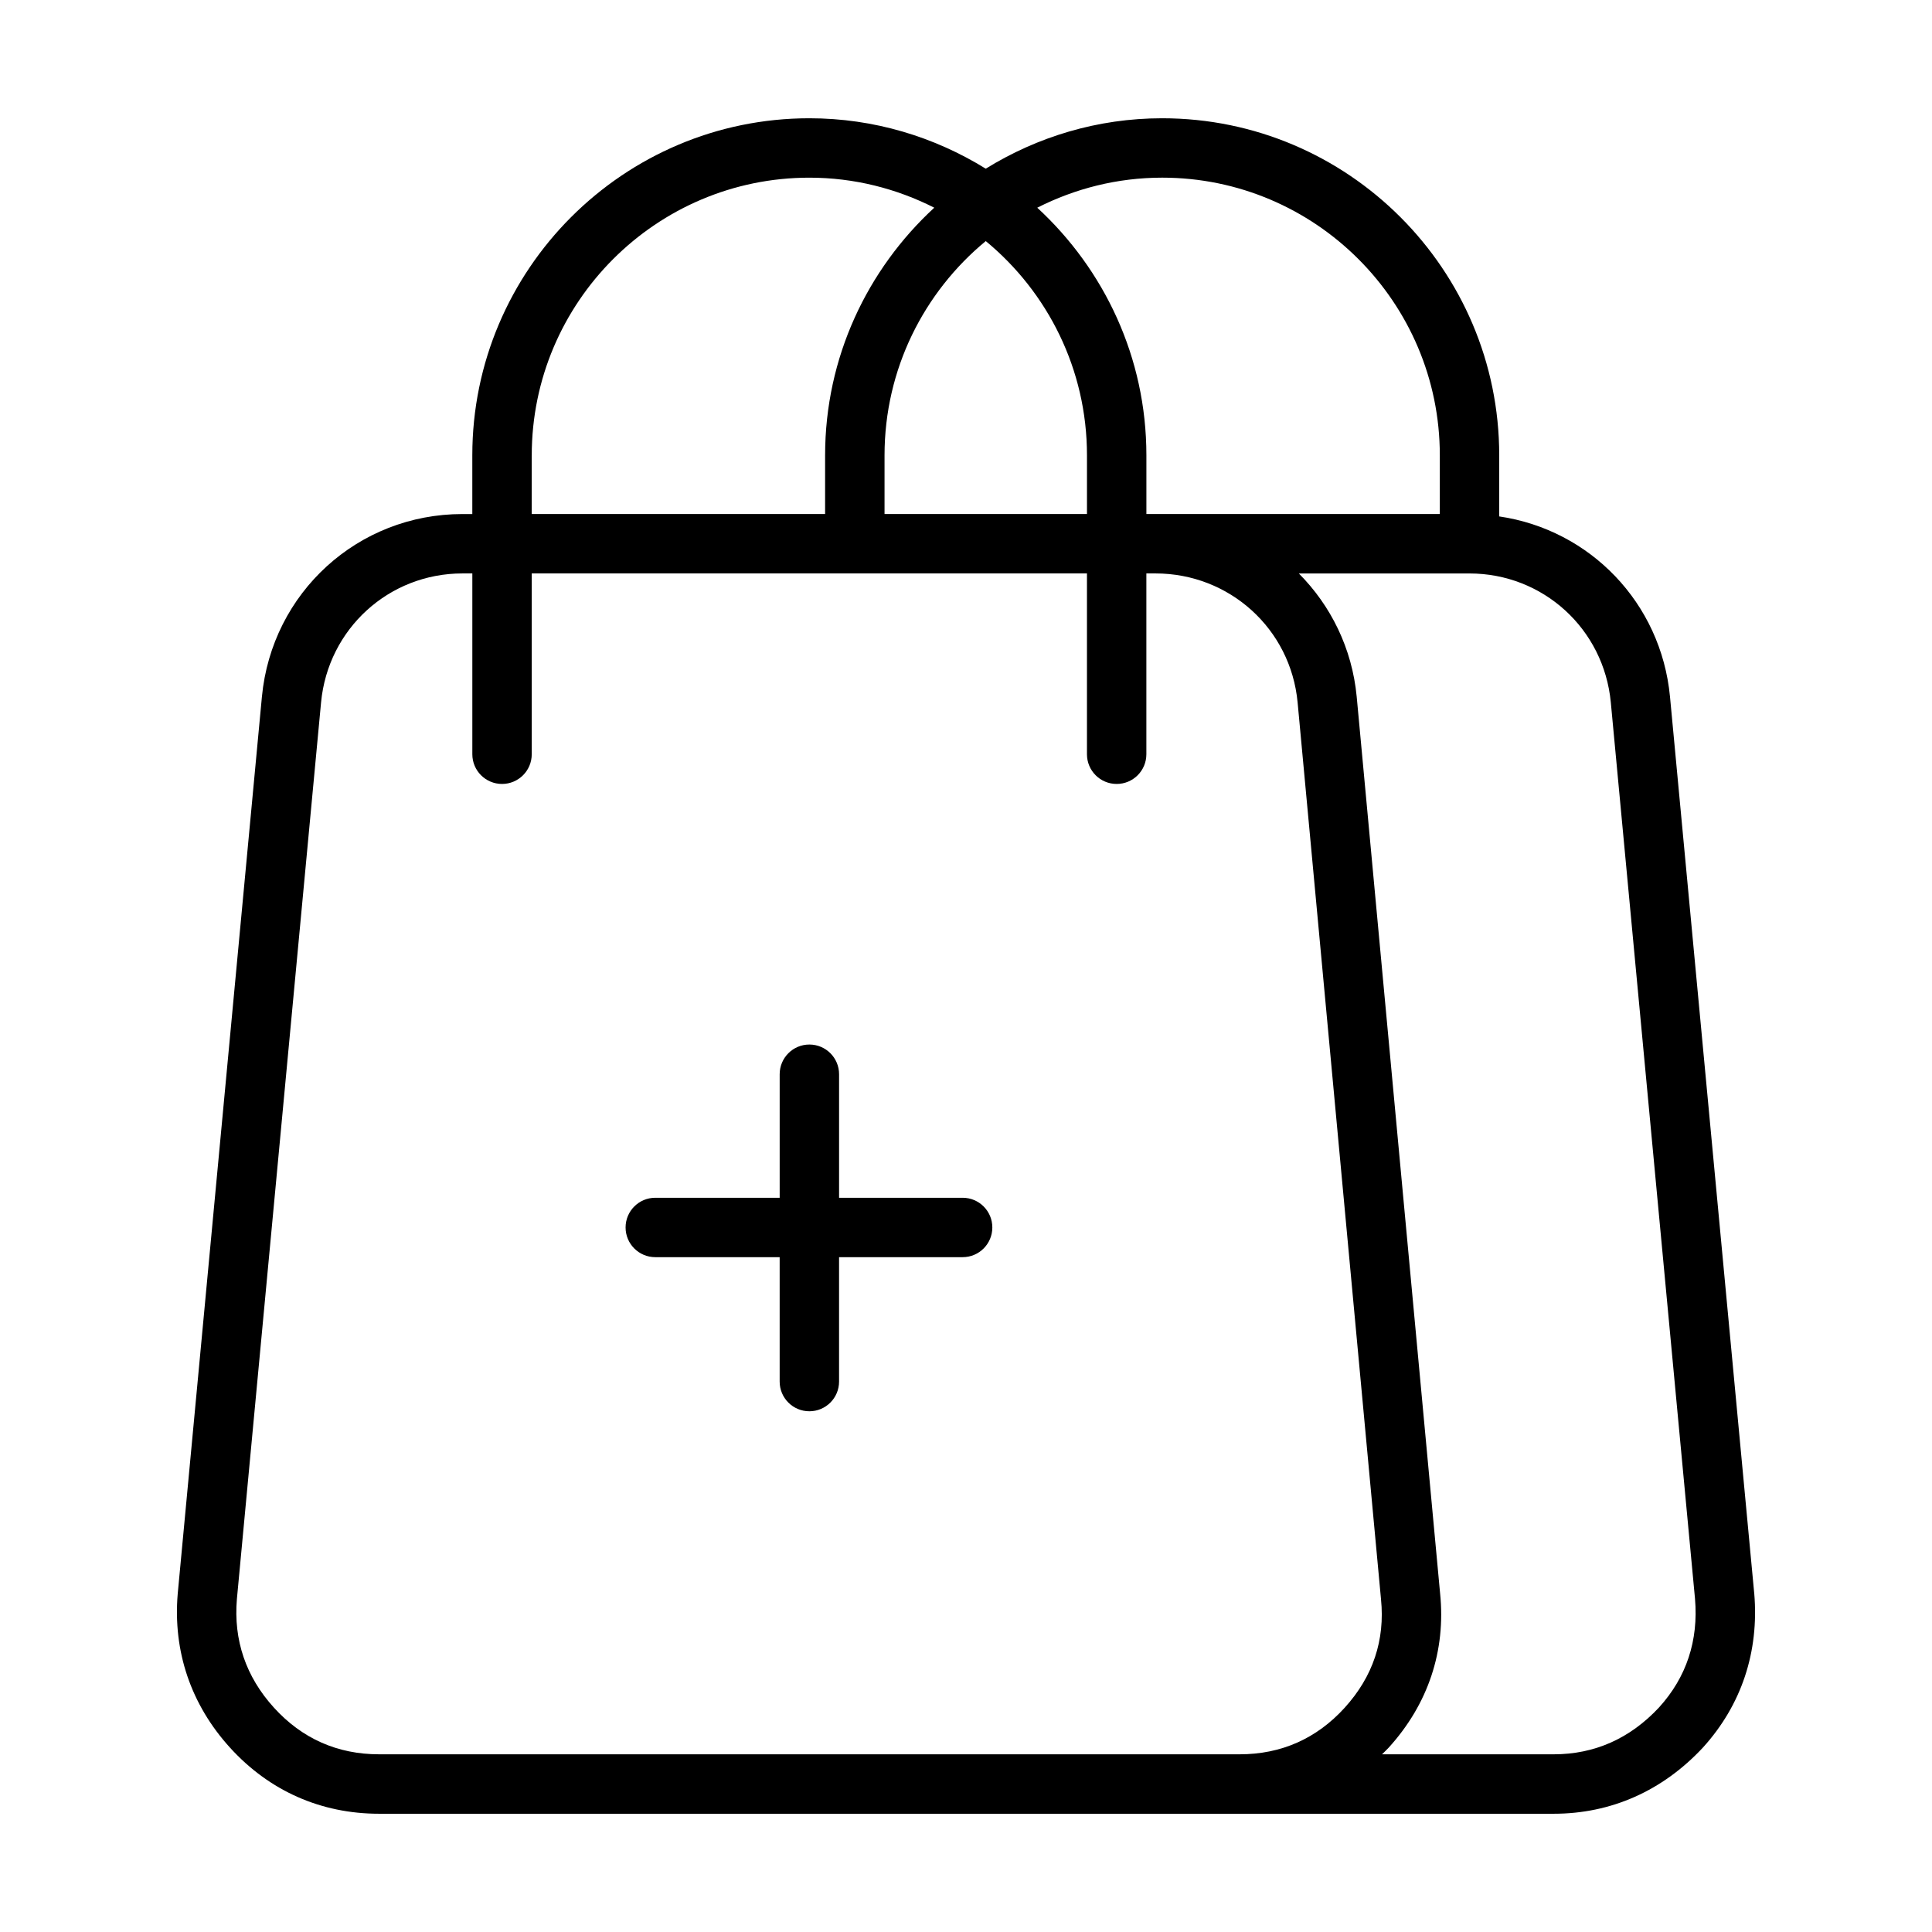 <?xml version="1.0" encoding="UTF-8"?>
<!-- Uploaded to: ICON Repo, www.svgrepo.com, Generator: ICON Repo Mixer Tools -->
<svg fill="#000000" width="800px" height="800px" version="1.1" viewBox="144 144 512 512" xmlns="http://www.w3.org/2000/svg">
 <g>
  <path d="m399.11 461.42h-32.746v-32.738c0-4.352-3.527-7.871-7.871-7.871s-7.871 3.519-7.871 7.871v32.738h-32.965c-4.344 0-7.871 3.519-7.871 7.871 0 4.352 3.527 7.871 7.871 7.871h32.961v32.969c0 4.352 3.527 7.871 7.871 7.871s7.871-3.519 7.871-7.871v-32.969h32.746c4.352 0 7.871-3.519 7.871-7.871 0.004-4.356-3.523-7.871-7.867-7.871z"/>
  <path d="m608.89 566.29-22.324-237.66c-2.371-24.922-21.246-44.258-45.258-47.773v-16.191c0-49.254-40.07-89.324-89.324-89.324-17.152 0-33.133 4.945-46.75 13.359-13.617-8.414-29.598-13.359-46.75-13.359-49.246 0-89.316 40.07-89.316 89.324v15.562h-2.621c-27.664 0-50.508 20.812-53.137 48.414l-22.312 237.72c-1.289 15.273 3.496 29.371 13.848 40.777 10.422 11.461 24.09 17.523 39.516 17.523h311.29c15.176 0 28.812-6.039 39.527-17.523 10.215-11.258 14.926-25.359 13.617-40.848zm-156.9-375.21c40.566 0 73.578 33.008 73.578 73.578v15.562h-77.762v-15.562c0-25.953-11.195-49.277-28.922-65.613 9.961-5.051 21.188-7.965 33.105-7.965zm-46.75 16.809c16.375 13.508 26.82 33.945 26.82 56.773v15.562h-53.648v-15.562c0-22.832 10.453-43.266 26.828-56.773zm-120.32 56.773c0-40.566 33.008-73.578 73.57-73.578 11.918 0 23.137 2.914 33.102 7.957-17.734 16.336-28.93 39.668-28.93 65.621v15.562h-77.754l0.004-15.562zm215.46 331.88c-7.453 8.211-16.84 12.367-27.867 12.367h-228.05c-11.027 0-20.414-4.156-27.867-12.367-7.438-8.188-10.738-17.895-9.816-28.781l22.309-237.64c1.859-19.477 17.965-34.156 37.465-34.156h2.621v47.918c0 4.352 3.527 7.871 7.871 7.871s7.871-3.519 7.871-7.871v-47.918h147.14v47.918c0 4.352 3.519 7.871 7.871 7.871 4.352 0 7.871-3.519 7.871-7.871v-47.918h2.402c19.625 0 35.832 14.68 37.676 34.141l22.105 237.7c1.094 10.848-2.137 20.508-9.605 28.734zm83.301-0.07c-7.699 8.258-17.09 12.438-27.938 12.438h-45.492c0.59-0.598 1.211-1.148 1.777-1.777 10.453-11.516 15.16-25.656 13.617-40.84l-22.105-237.66c-1.219-12.84-6.879-24.176-15.336-32.66h45.219c19.508 0 35.605 14.68 37.457 34.148l22.316 237.57c0.945 11.098-2.281 20.82-9.516 28.777z"/>
 </g>
</svg>